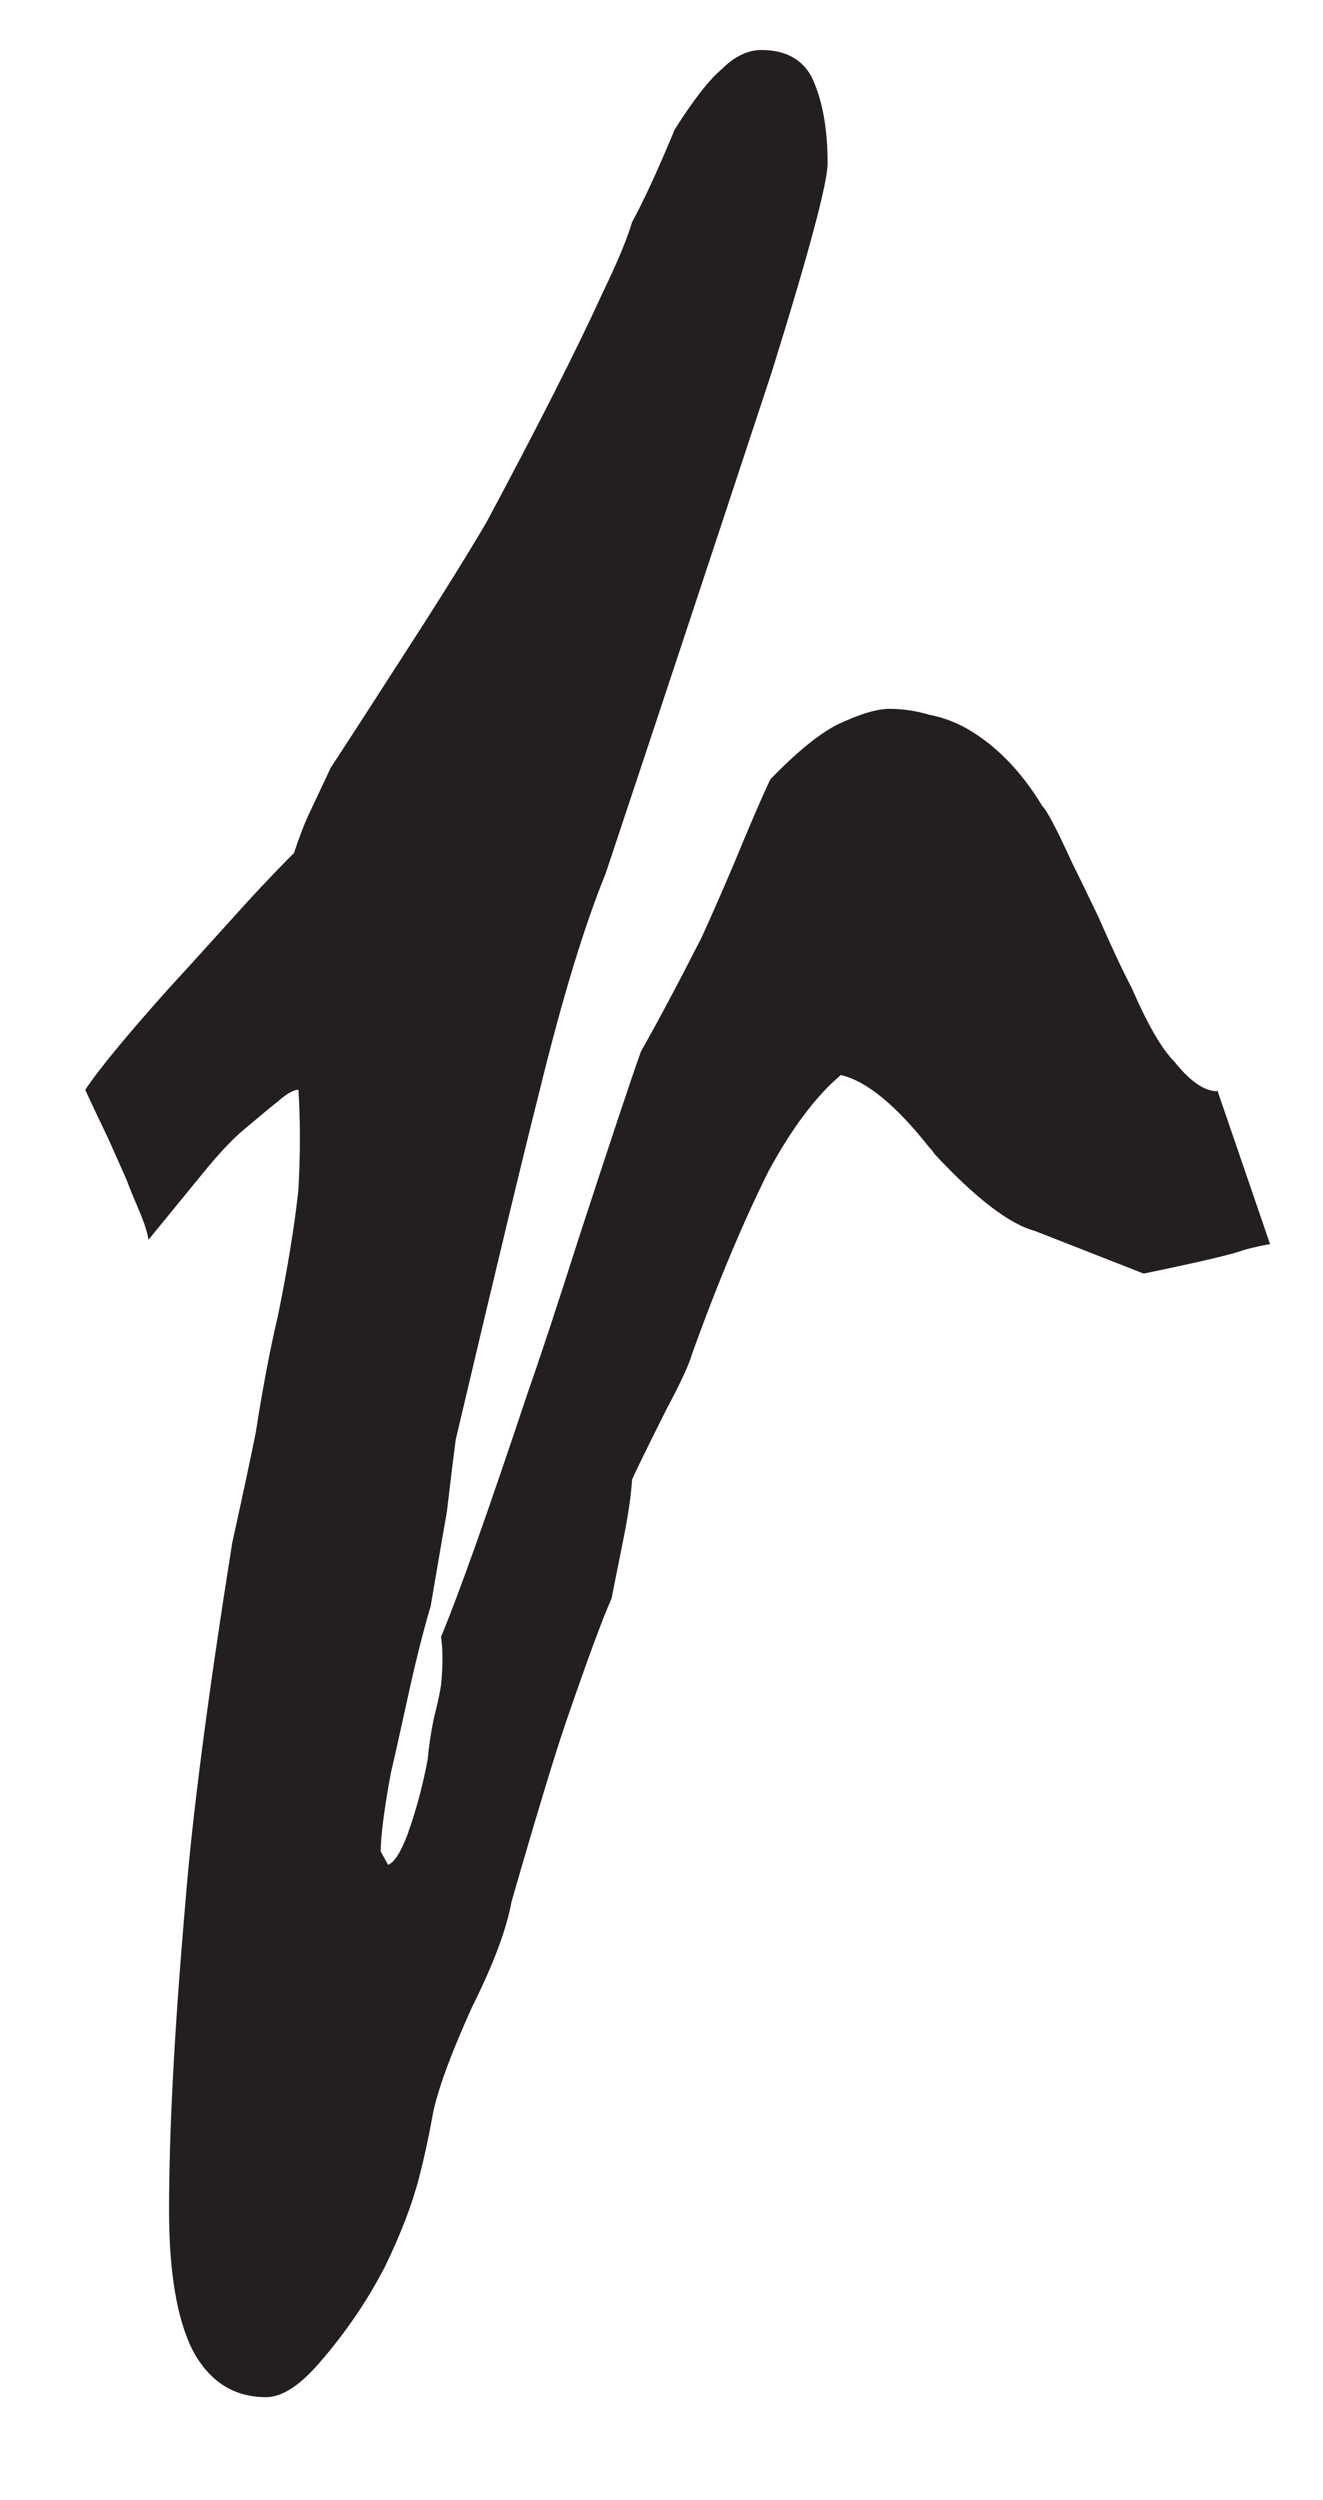 
<svg xmlns="http://www.w3.org/2000/svg" version="1.1" xmlns:xlink="http://www.w3.org/1999/xlink" preserveAspectRatio="none" x="0px" y="0px" width="45px" height="85px" viewBox="0 0 45 85">
<defs>
<g id="Layer0_0_FILL">
<path fill="#231F20" stroke="none" d="
M 43.2 42.3
L 41.4 37.05 41.4 37.1
Q 40.75 37.1 39.95 36.1 39.3 35.45 38.5 33.6 38.05 32.75 37.35 31.15 36.7 29.8 36.45 29.3 35.7 27.65 35.45 27.4 34.45 25.75 33.1 24.9 32.4 24.45 31.6 24.3 30.95 24.1 30.25 24.1 29.6 24.1 28.45 24.65 27.5 25.15 26.2 26.5 25.75 27.45 24.95 29.4 24.2 31.15 23.85 31.9 22.65 34.25 21.8 35.75 21.3 37.15 19.7 42.05 18.6 45.5 17.95 47.35 15.9 53.5 15 55.65 15.1 56.3 15 57.3 14.95 57.65 14.75 58.45 14.6 59.2 14.55 59.8 14.3 61.15 13.85 62.4 13.5 63.3 13.2 63.4
L 12.95 62.95
Q 12.95 62.15 13.3 60.25 13.4 59.85 13.85 57.8 14.25 55.95 14.65 54.6 15.1 51.95 15.2 51.4 15.4 49.7 15.5 48.95 17.55 40.25 18.35 37.1 19.5 32.4 20.6 29.7 23.05 22.35 26.25 12.65 28.15 6.55 28.15 5.55 28.15 3.75 27.6 2.6 27.1 1.7 25.9 1.7 25.2 1.7 24.55 2.35 23.9 2.9 22.95 4.4 22.1 6.45 21.5 7.55 21.25 8.4 20.5 9.95 19.2 12.8 16.55 17.75 15.55 19.45 14 21.85 12.2 24.65 11.25 26.1
L 10.45 27.8
Q 10.25 28.25 10 29 8.95 30.05 7.7 31.45 6.3 33 5.7 33.65 3.6 36 2.9 37.05 3.1 37.5 3.7 38.75 4.1 39.65 4.3 40.1 4.45 40.5 4.75 41.2 5 41.8 5.05 42.15 6.4 40.5 6.85 39.95 7.7 38.9 8.3 38.4 9.25 37.6 9.45 37.45 9.9 37.05 10.15 37.05 10.25 38.6 10.15 40.45 9.95 42.3 9.45 44.75 9.05 46.45 8.7 48.7 8.45 49.95 7.9 52.45 6.65 60.3 6.3 64.75 5.75 71.1 5.75 75.15 5.75 78.3 6.55 79.9 7.4 81.5 9.05 81.5 9.85 81.5 10.85 80.35 12.2 78.8 13.1 77.05 13.9 75.4 14.25 74.05 14.5 73.1 14.7 72 14.9 70.8 16.05 68.25 17.15 66.05 17.4 64.65 18.7 60.15 19.25 58.55 20.35 55.35 20.8 54.35
L 21.2 52.35
Q 21.45 51.1 21.5 50.3 21.65 49.95 22.65 47.95 23.4 46.55 23.55 46 24.85 42.4 26.15 39.8 27.35 37.6 28.6 36.55 29.9 36.85 31.6 39 31.7 39.1 31.8 39.25 33.9 41.5 35.2 41.85
L 38.9 43.3
Q 41.8 42.7 42.3 42.5 42.85 42.35 43.2 42.3 Z"/>
</g>
</defs>

<g transform="matrix( 1, 0, 0, 1, 0,0) ">
<use xlink:href="#Layer0_0_FILL"/>
</g>
</svg>
